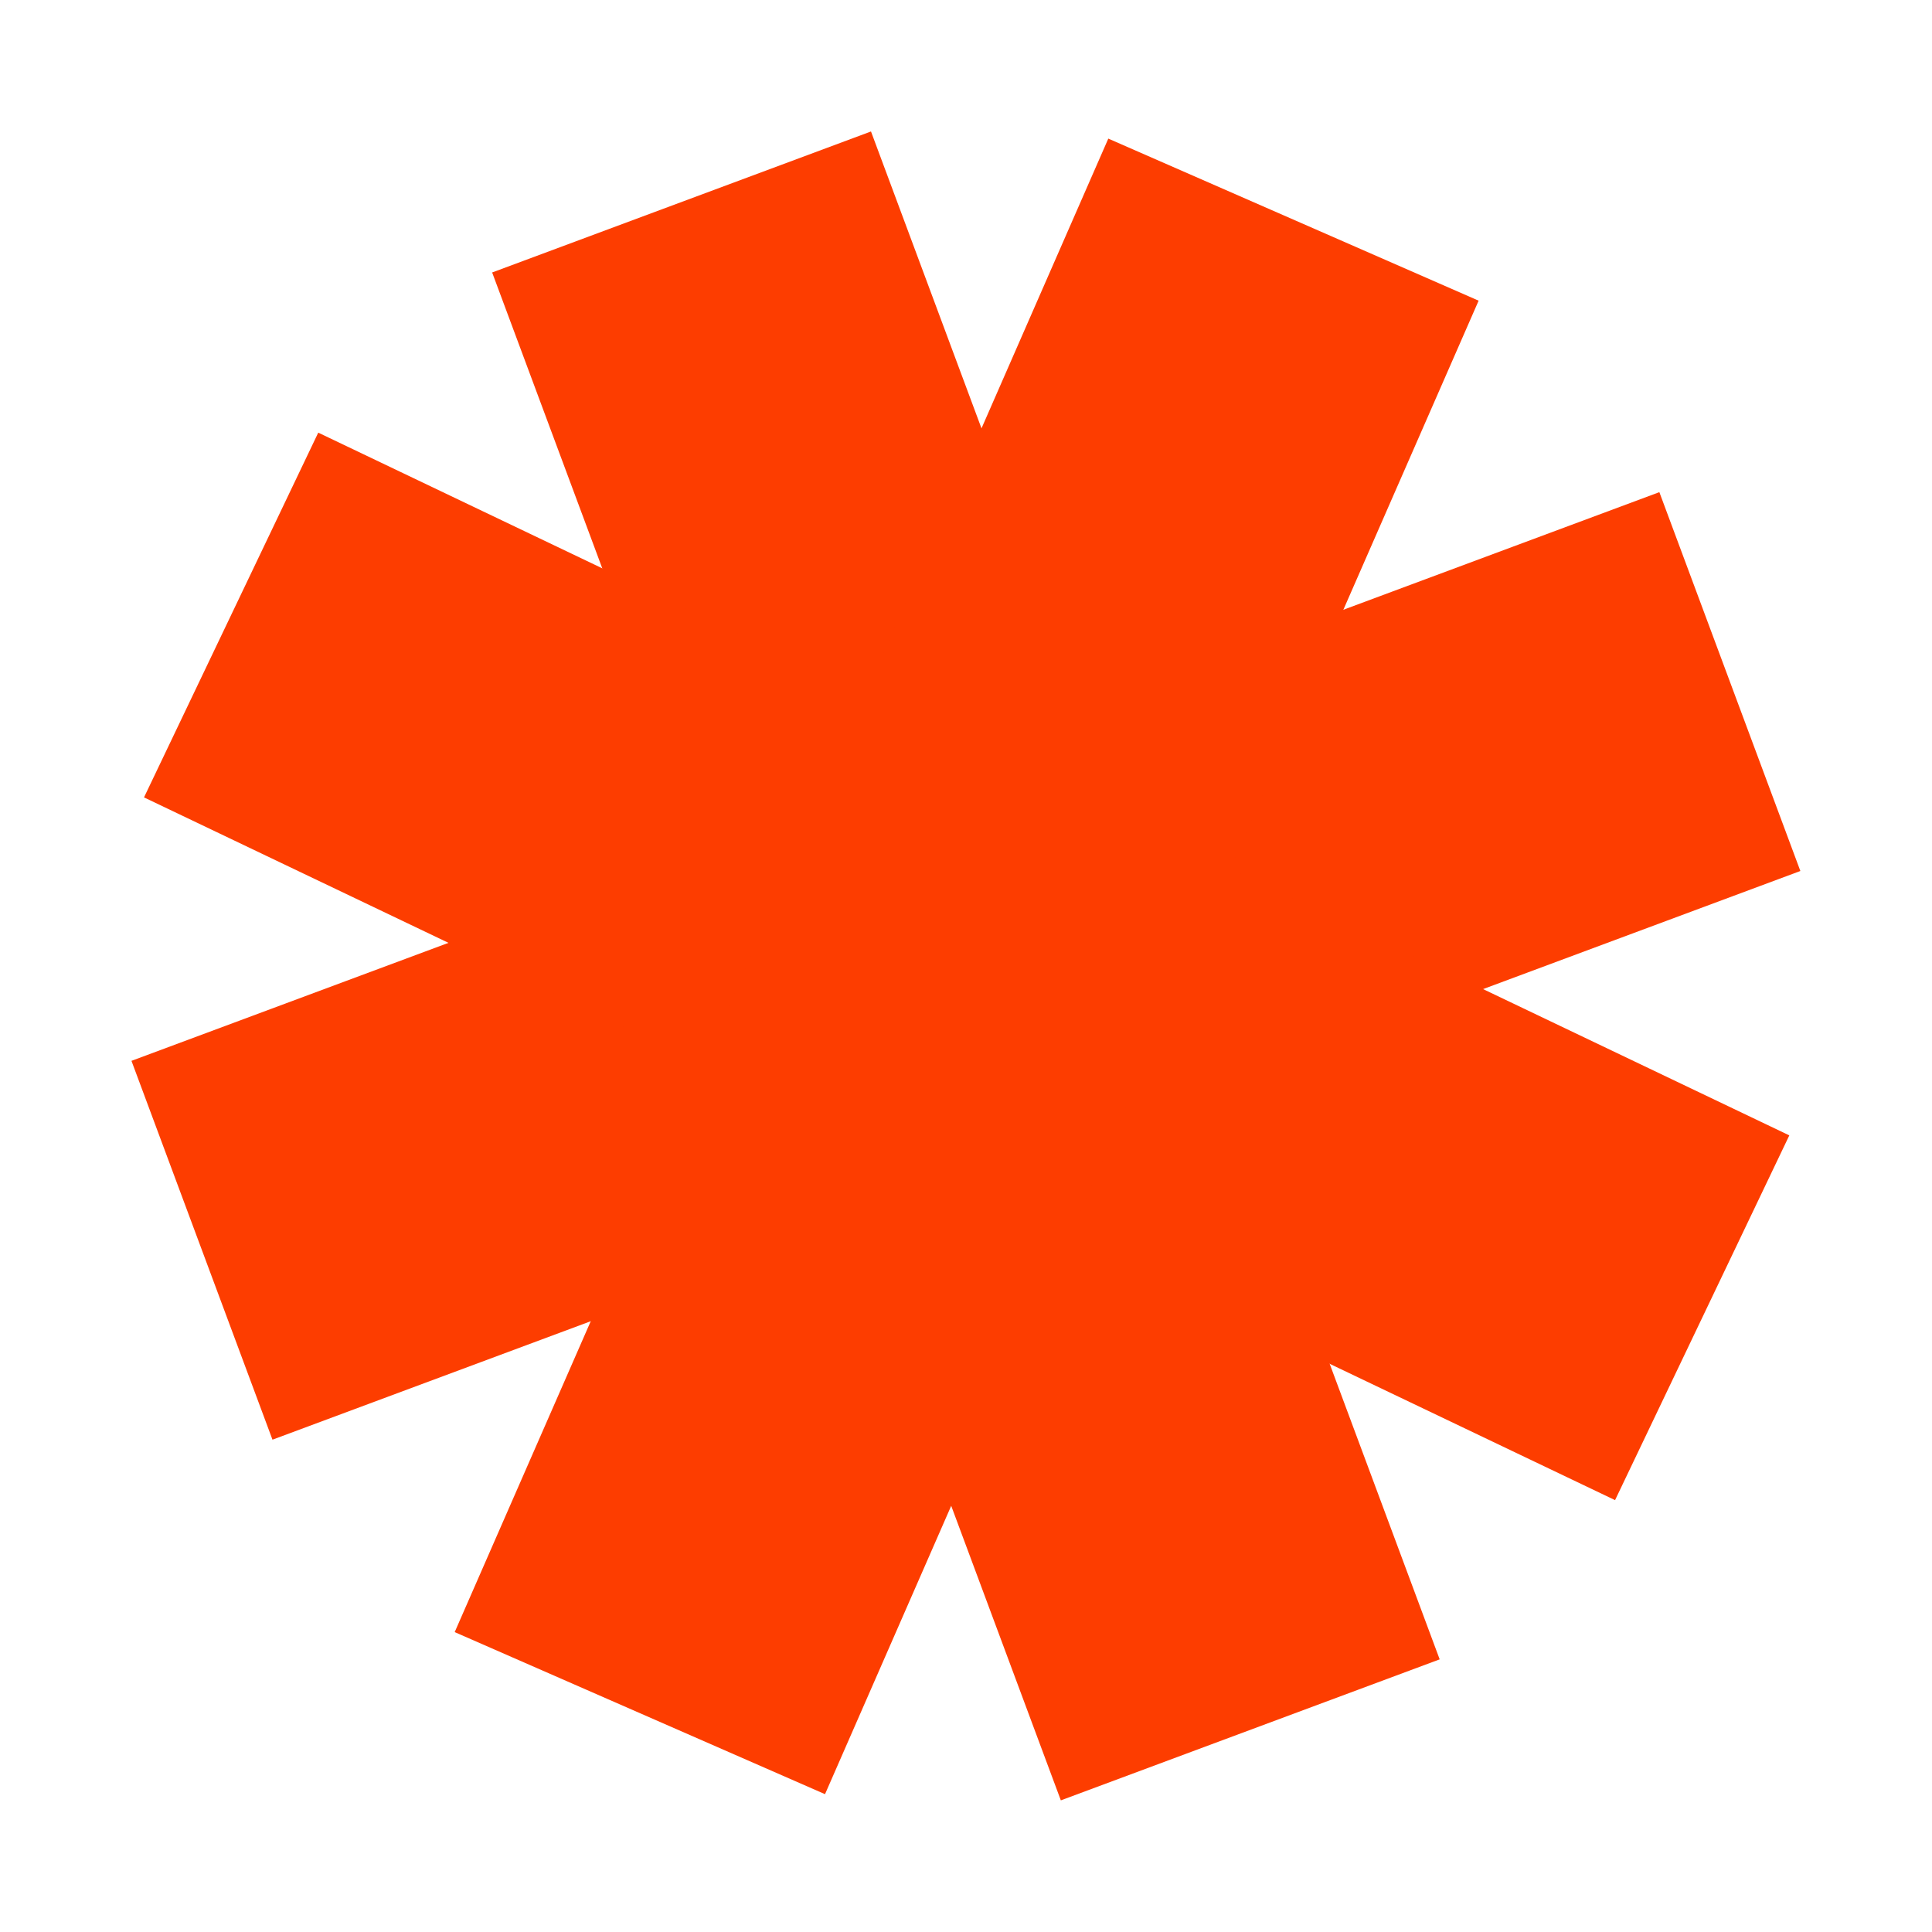 <svg xmlns="http://www.w3.org/2000/svg" fill="none" viewBox="2 2 46.91 46.91"><path d="M18.549 6.904L32.357 44.002" stroke="#FD3D00" stroke-width="9.815"></path><path d="M6.904 32.357L44.002 18.549" stroke="#FD3D00" stroke-width="9.815"></path><path d="M7.612 16.933L43.33 33.996" stroke="#FD3D00" stroke-width="9.815"></path><path d="M33.406 7.333L17.536 43.596" stroke="#FD3D00" stroke-width="9.815"></path></svg>